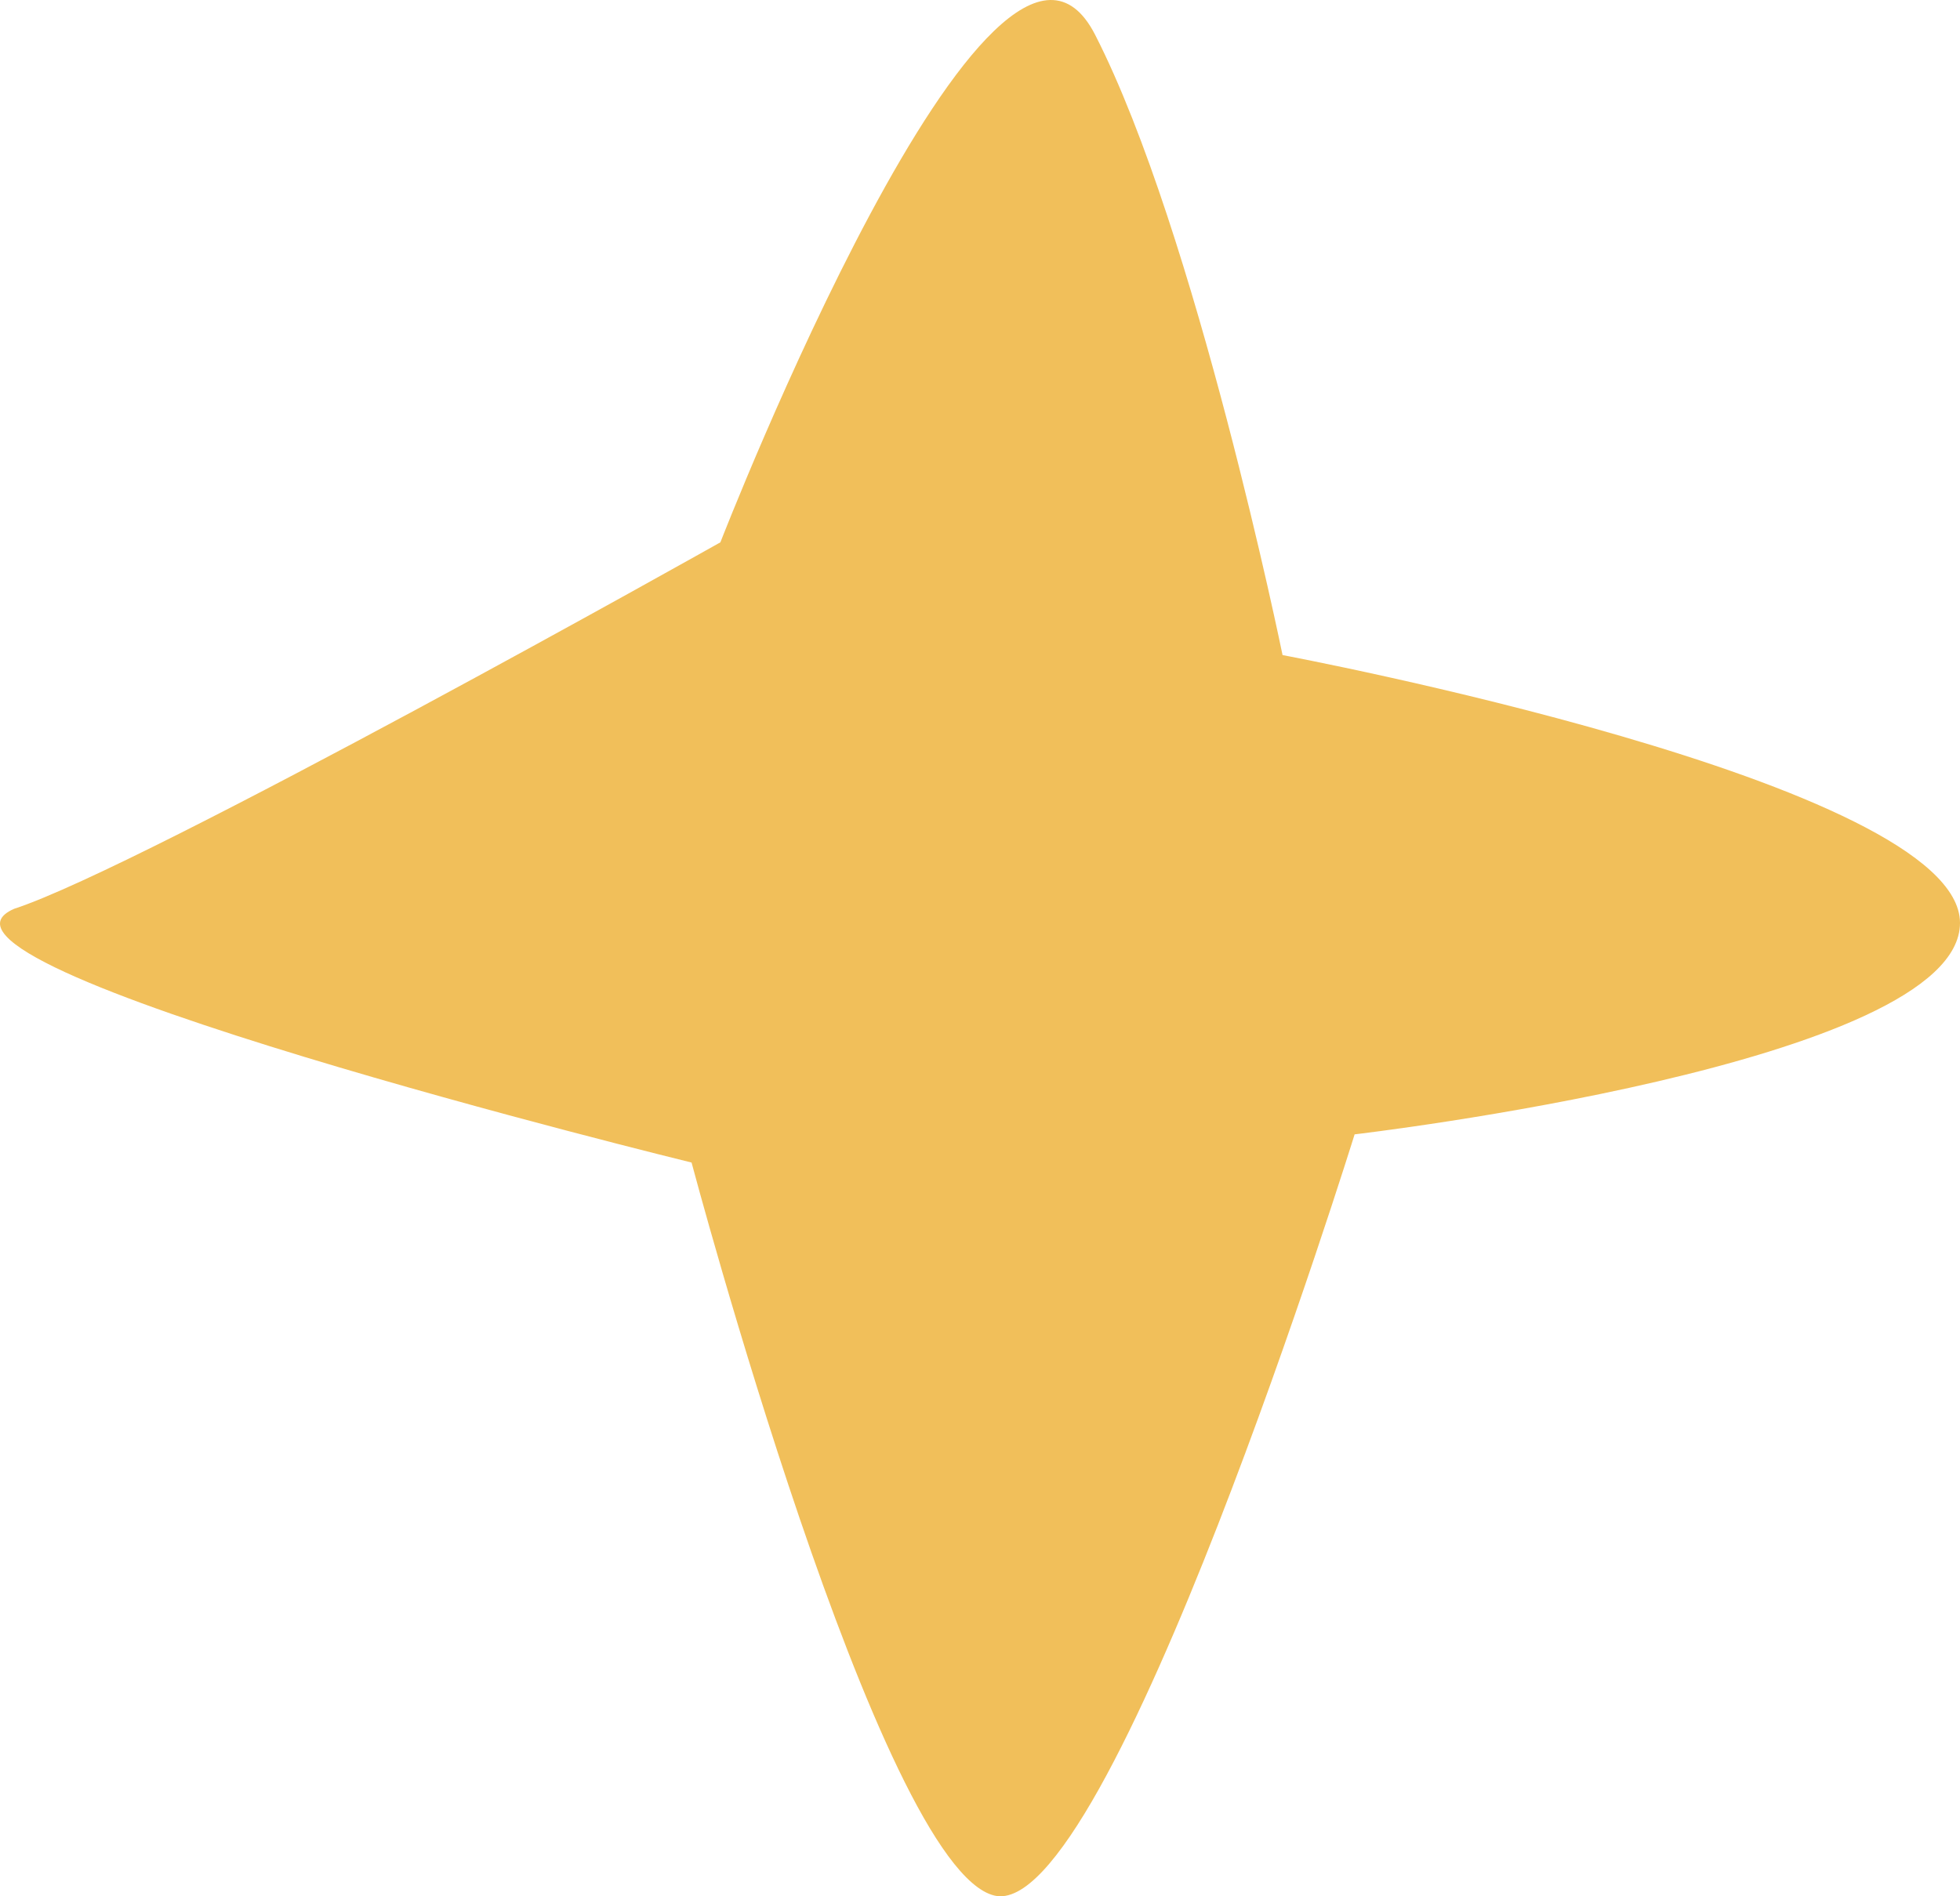 <?xml version="1.0" encoding="UTF-8"?> <svg xmlns="http://www.w3.org/2000/svg" width="124" height="120" viewBox="0 0 124 120" fill="none"> <path d="M45.576 34.319C45.576 34.319 62.902 -10.282 69.286 2.206C75.669 14.695 81.141 41.455 81.141 41.455C81.141 41.455 124 49.484 124 58.404C124 67.324 85.7 71.784 85.7 71.784C85.7 71.784 70.198 121.737 62.903 119.953C55.607 118.169 43.752 73.568 43.752 73.568C43.752 73.568 -7.314 61.08 0.893 57.512C9.1 54.836 45.576 34.319 45.576 34.319Z" fill="#F1BF5A"></path> </svg> 